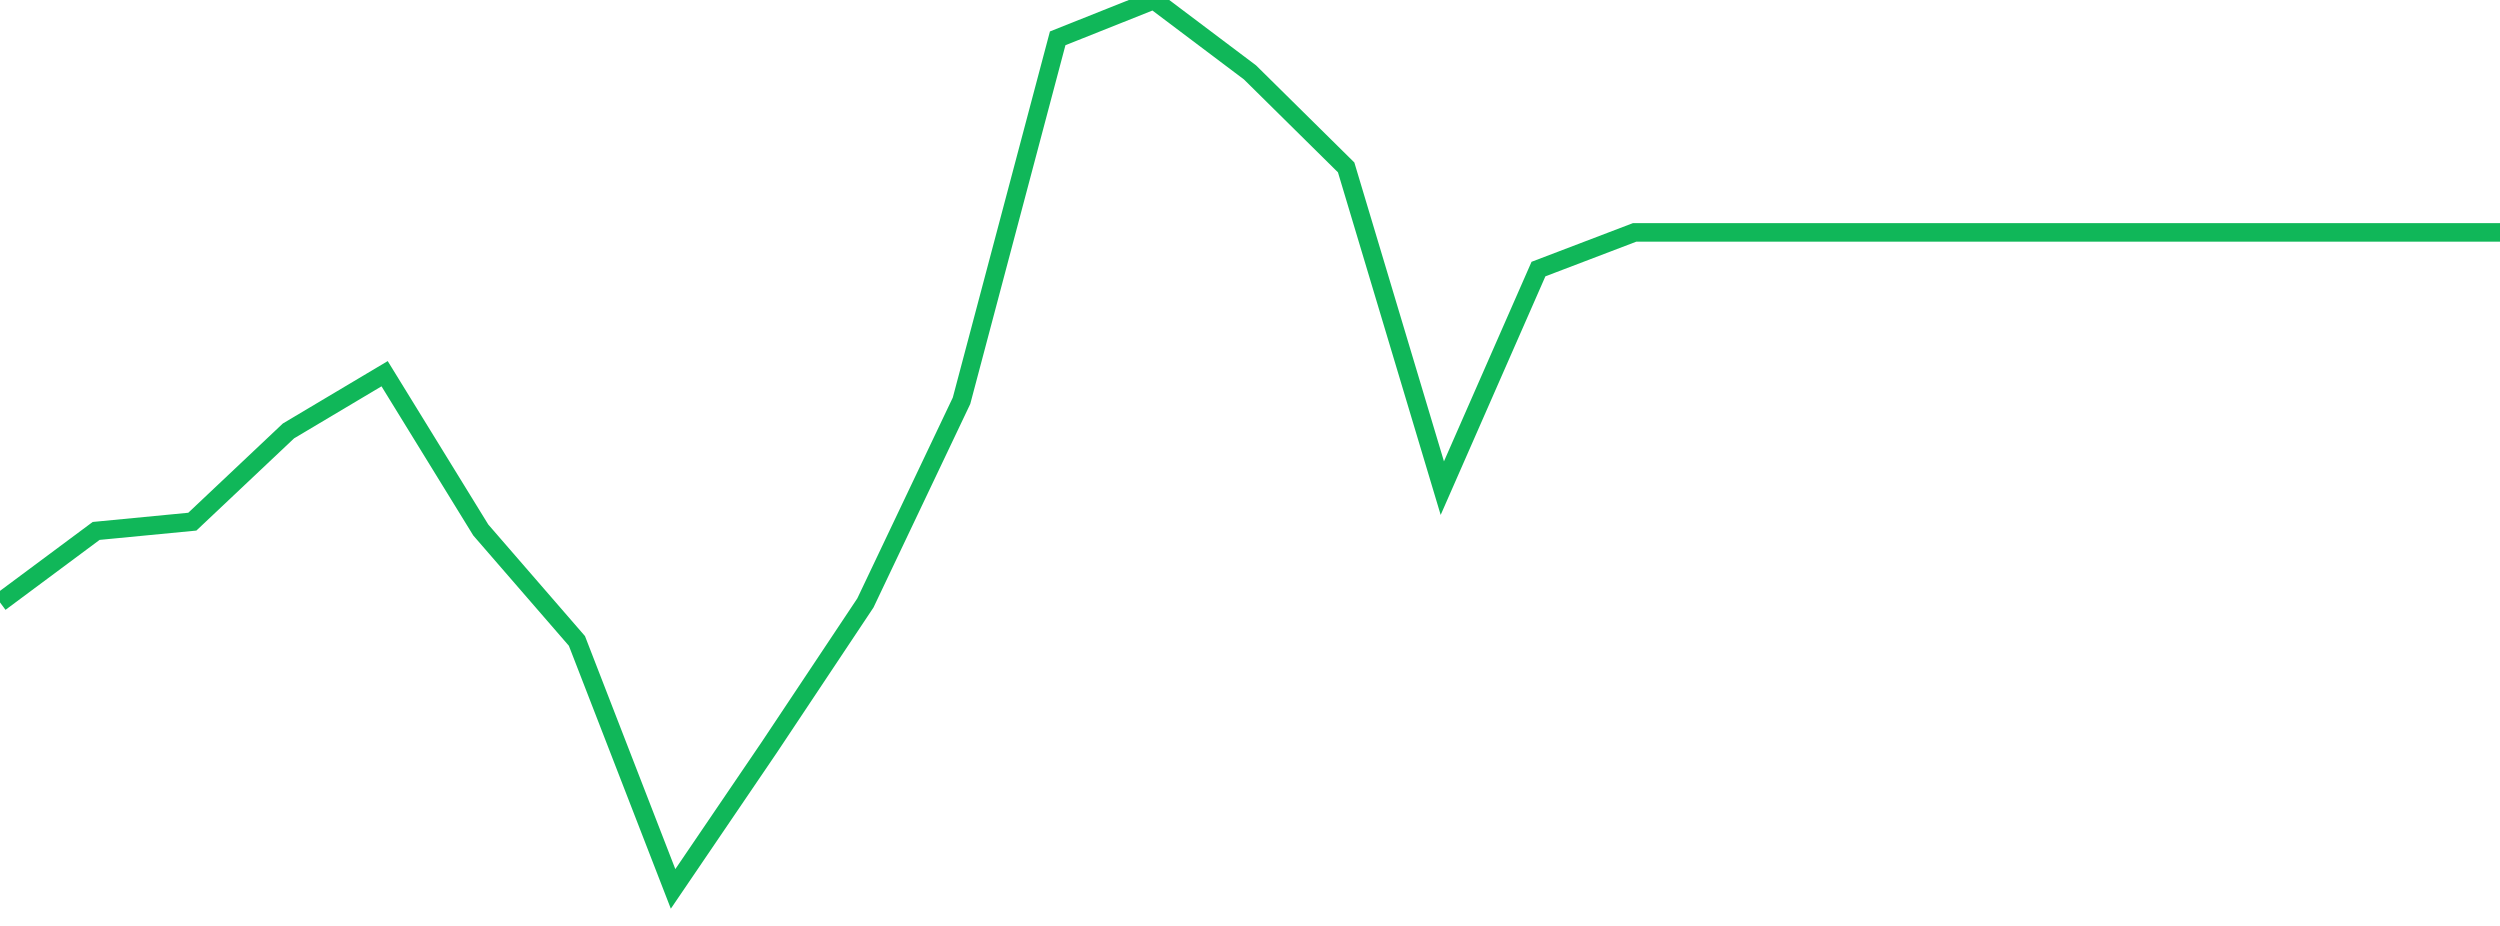 <?xml version="1.0" standalone="no"?>
<!DOCTYPE svg PUBLIC "-//W3C//DTD SVG 1.1//EN" "http://www.w3.org/Graphics/SVG/1.1/DTD/svg11.dtd">
<svg width="135" height="50" viewBox="0 0 135 50" preserveAspectRatio="none" class="sparkline" xmlns="http://www.w3.org/2000/svg"
xmlns:xlink="http://www.w3.org/1999/xlink"><path  class="sparkline--line" d="M 0 32.53 L 0 32.53 L 5.192 28.67 L 10.385 28.17 L 15.577 23.27 L 20.769 20.18 L 25.962 28.62 L 31.154 34.61 L 36.346 48 L 41.538 40.36 L 46.731 32.56 L 51.923 21.64 L 57.115 2.07 L 62.308 0 L 67.5 3.91 L 72.692 9.04 L 77.885 26.36 L 83.077 14.53 L 88.269 12.55 L 93.462 12.55 L 98.654 12.55 L 103.846 12.55 L 109.038 12.55 L 114.231 12.55 L 119.423 12.55 L 124.615 12.55 L 129.808 12.55 L 135 12.55" fill="none" stroke-width="1" stroke="#10b759"></path></svg>